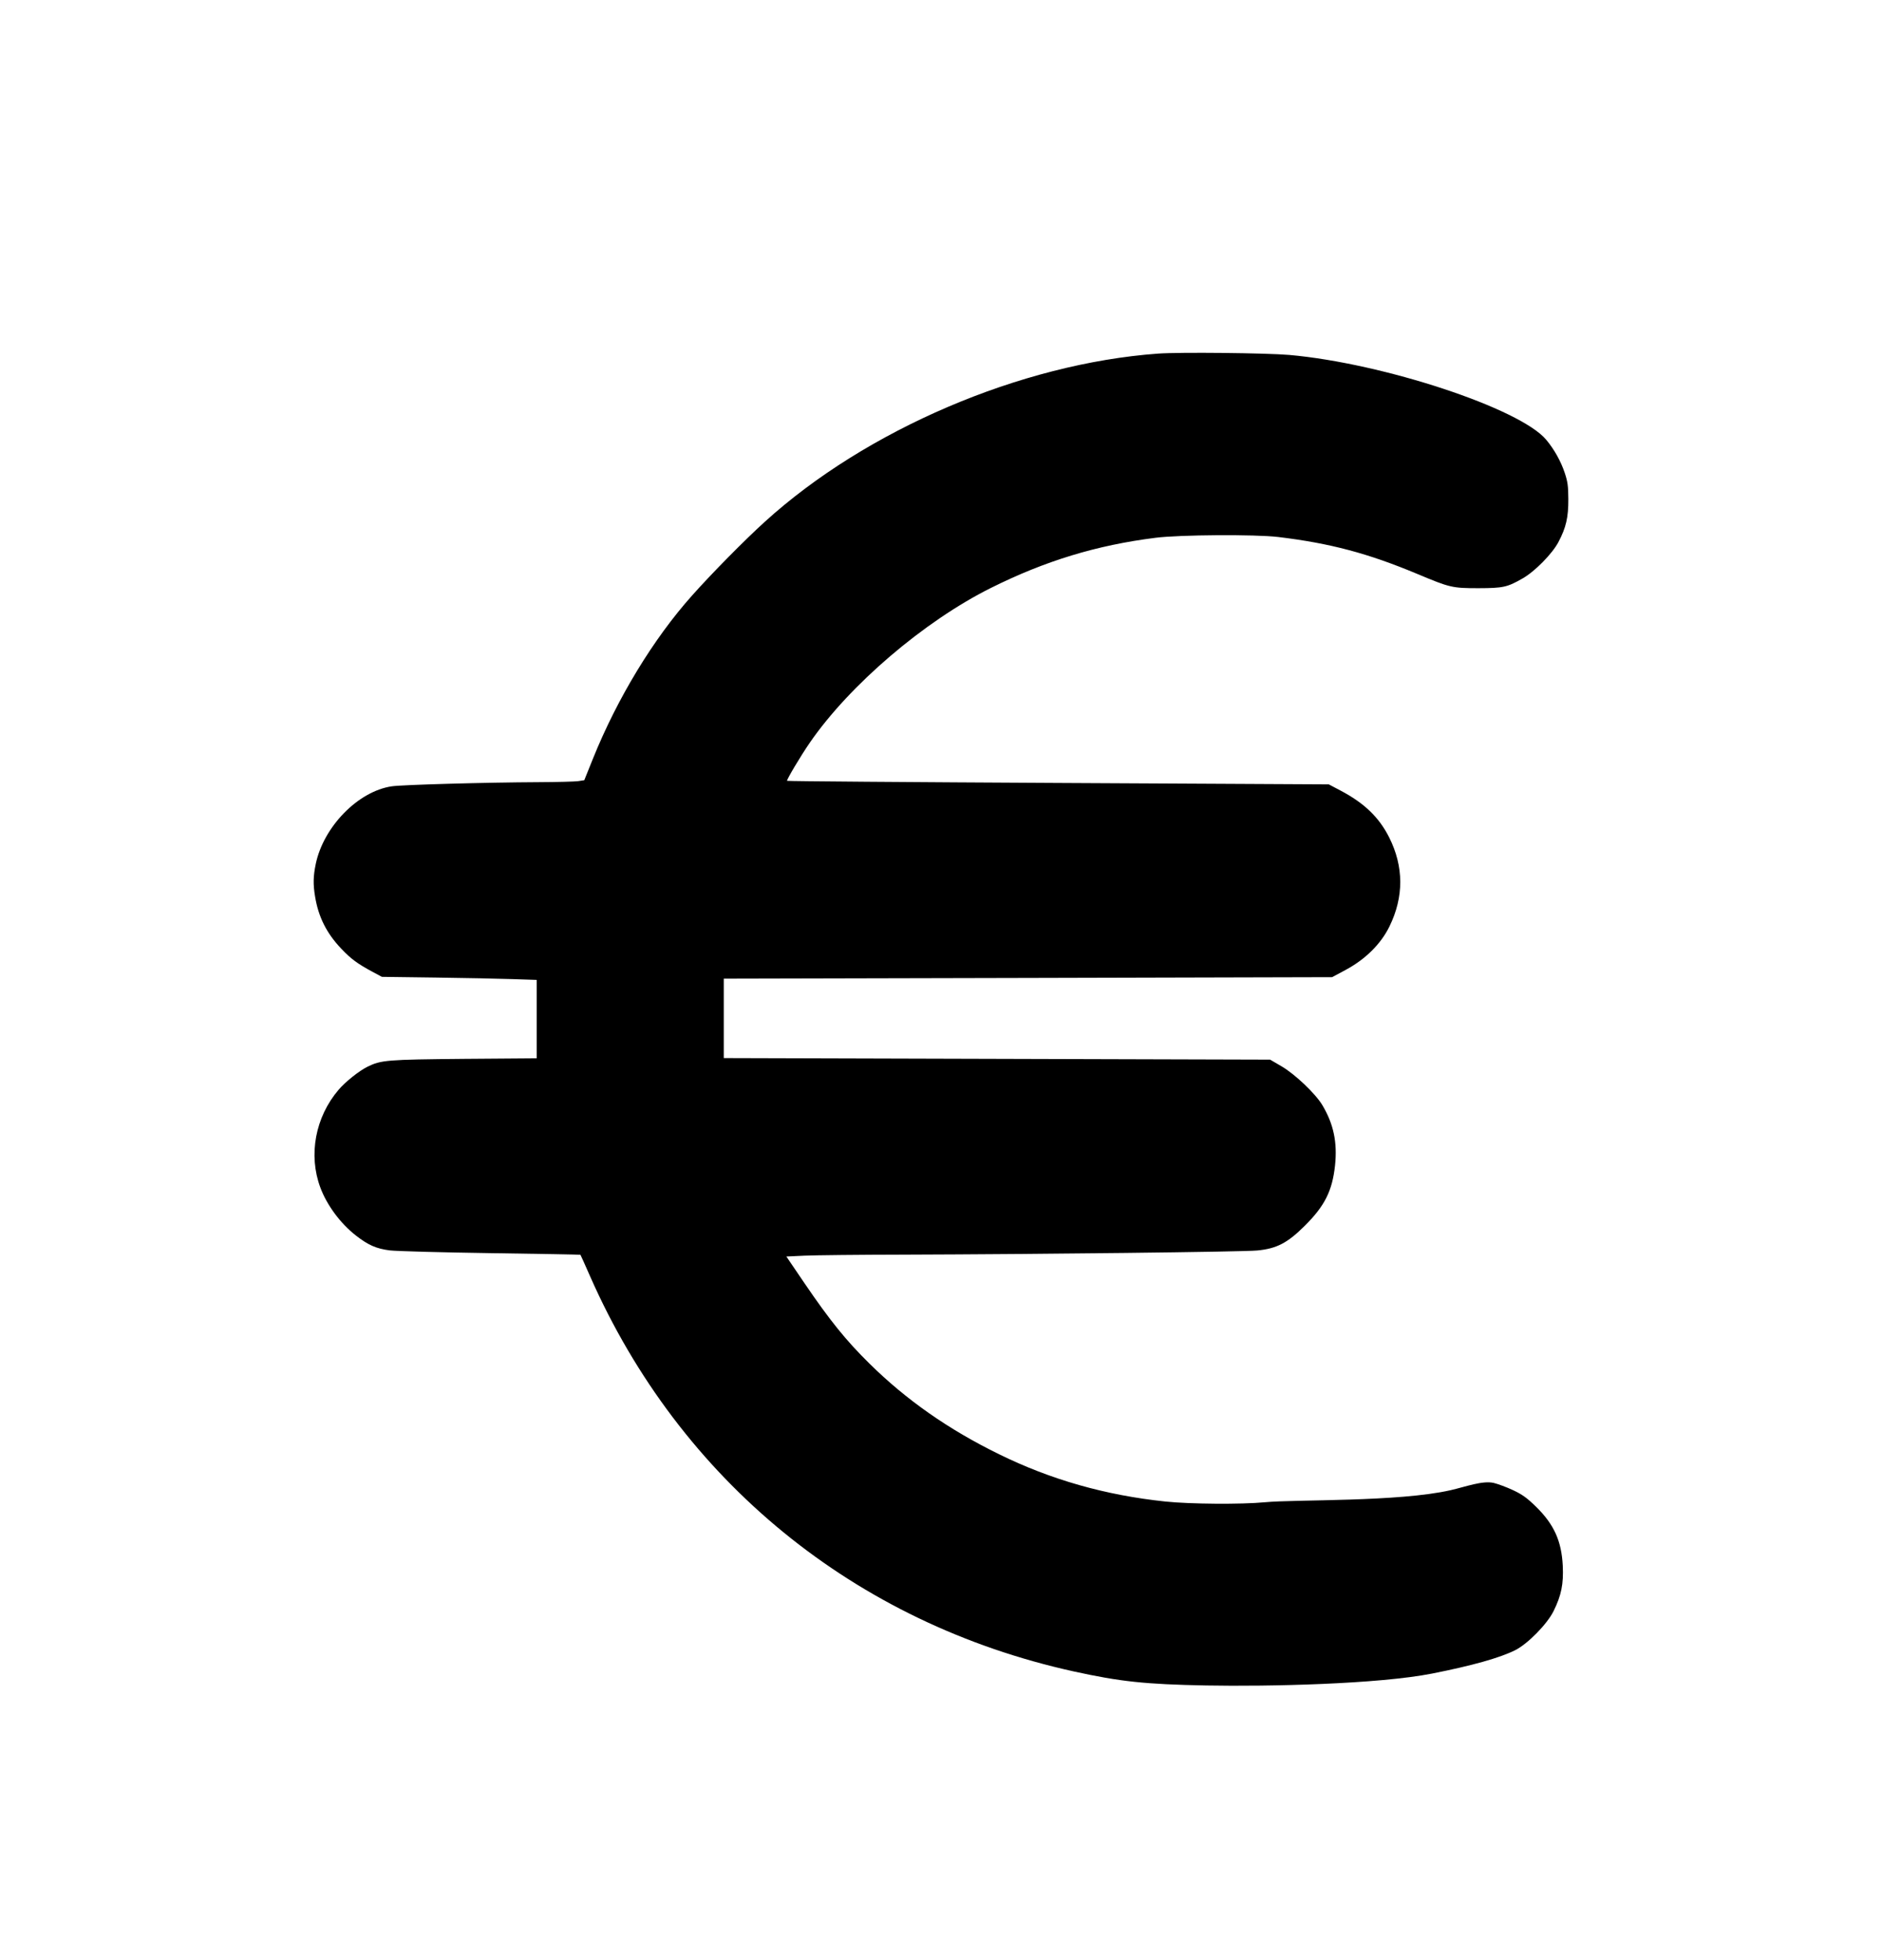 <svg xmlns="http://www.w3.org/2000/svg" width="24" height="25" viewBox="0 0 24 25" fill="none"><path fill-rule="evenodd" clip-rule="evenodd" d="M14.768 4.51C13.018 4.637 11.044 5.481 9.752 6.656C9.495 6.889 9.076 7.314 8.825 7.596C8.332 8.148 7.873 8.904 7.562 9.675L7.451 9.951L7.373 9.963C7.33 9.969 7.104 9.975 6.871 9.976C6.195 9.979 5.126 10.009 4.995 10.029C4.565 10.093 4.124 10.546 4.026 11.022C3.994 11.178 3.992 11.28 4.018 11.435C4.06 11.694 4.165 11.904 4.352 12.1C4.475 12.23 4.558 12.291 4.747 12.393L4.87 12.459L5.552 12.468C5.927 12.473 6.372 12.482 6.539 12.488L6.844 12.498V12.998V13.498L5.921 13.505C4.933 13.514 4.859 13.52 4.685 13.606C4.578 13.659 4.403 13.799 4.318 13.899C4.021 14.247 3.93 14.73 4.085 15.146C4.168 15.37 4.34 15.603 4.537 15.757C4.696 15.881 4.798 15.926 4.971 15.948C5.054 15.958 5.633 15.974 6.259 15.983C6.885 15.992 7.399 16.001 7.402 16.004C7.405 16.007 7.46 16.13 7.525 16.278C8.673 18.883 10.899 20.702 13.693 21.318C14.287 21.448 14.6 21.482 15.381 21.497C16.183 21.512 17.578 21.48 18.263 21.345C18.774 21.244 19.13 21.144 19.324 21.046C19.484 20.965 19.73 20.714 19.812 20.548C19.911 20.347 19.94 20.203 19.929 19.97C19.913 19.654 19.818 19.443 19.588 19.217C19.472 19.104 19.414 19.062 19.295 19.006C19.214 18.968 19.103 18.927 19.05 18.914C18.907 18.88 18.689 18.963 18.5 19.006C17.835 19.158 16.524 19.123 16.132 19.16C15.83 19.189 15.176 19.184 14.862 19.151C14.098 19.071 13.399 18.872 12.739 18.547C12.094 18.231 11.556 17.854 11.086 17.39C10.787 17.095 10.584 16.843 10.261 16.369L10.028 16.026L10.261 16.015C10.389 16.009 10.959 16.003 11.528 16.002C13.218 15.997 15.854 15.967 16.034 15.949C16.281 15.925 16.417 15.854 16.636 15.637C16.894 15.381 16.99 15.189 17.025 14.863C17.056 14.569 17.006 14.335 16.863 14.095C16.775 13.948 16.513 13.699 16.341 13.599L16.197 13.515L12.714 13.505L9.23 13.495V12.988V12.482L13.109 12.473L16.988 12.463L17.161 12.37C17.414 12.234 17.61 12.039 17.719 11.816C17.904 11.438 17.902 11.052 17.715 10.68C17.585 10.422 17.396 10.241 17.089 10.08L16.945 10.004L13.495 9.986C11.598 9.976 10.042 9.964 10.037 9.959C10.027 9.95 10.21 9.642 10.326 9.474C10.832 8.738 11.785 7.923 12.638 7.498C13.328 7.154 13.982 6.954 14.736 6.859C15.044 6.82 16.007 6.814 16.3 6.849C16.964 6.929 17.445 7.057 18.076 7.321C18.49 7.495 18.521 7.502 18.854 7.502C19.169 7.501 19.22 7.49 19.416 7.378C19.573 7.289 19.795 7.063 19.874 6.913C19.971 6.729 20.001 6.599 20 6.367C19.999 6.2 19.992 6.144 19.953 6.028C19.904 5.881 19.819 5.73 19.718 5.609C19.385 5.209 17.64 4.633 16.441 4.527C16.152 4.502 15.043 4.49 14.768 4.51Z" fill="#000"/></svg>